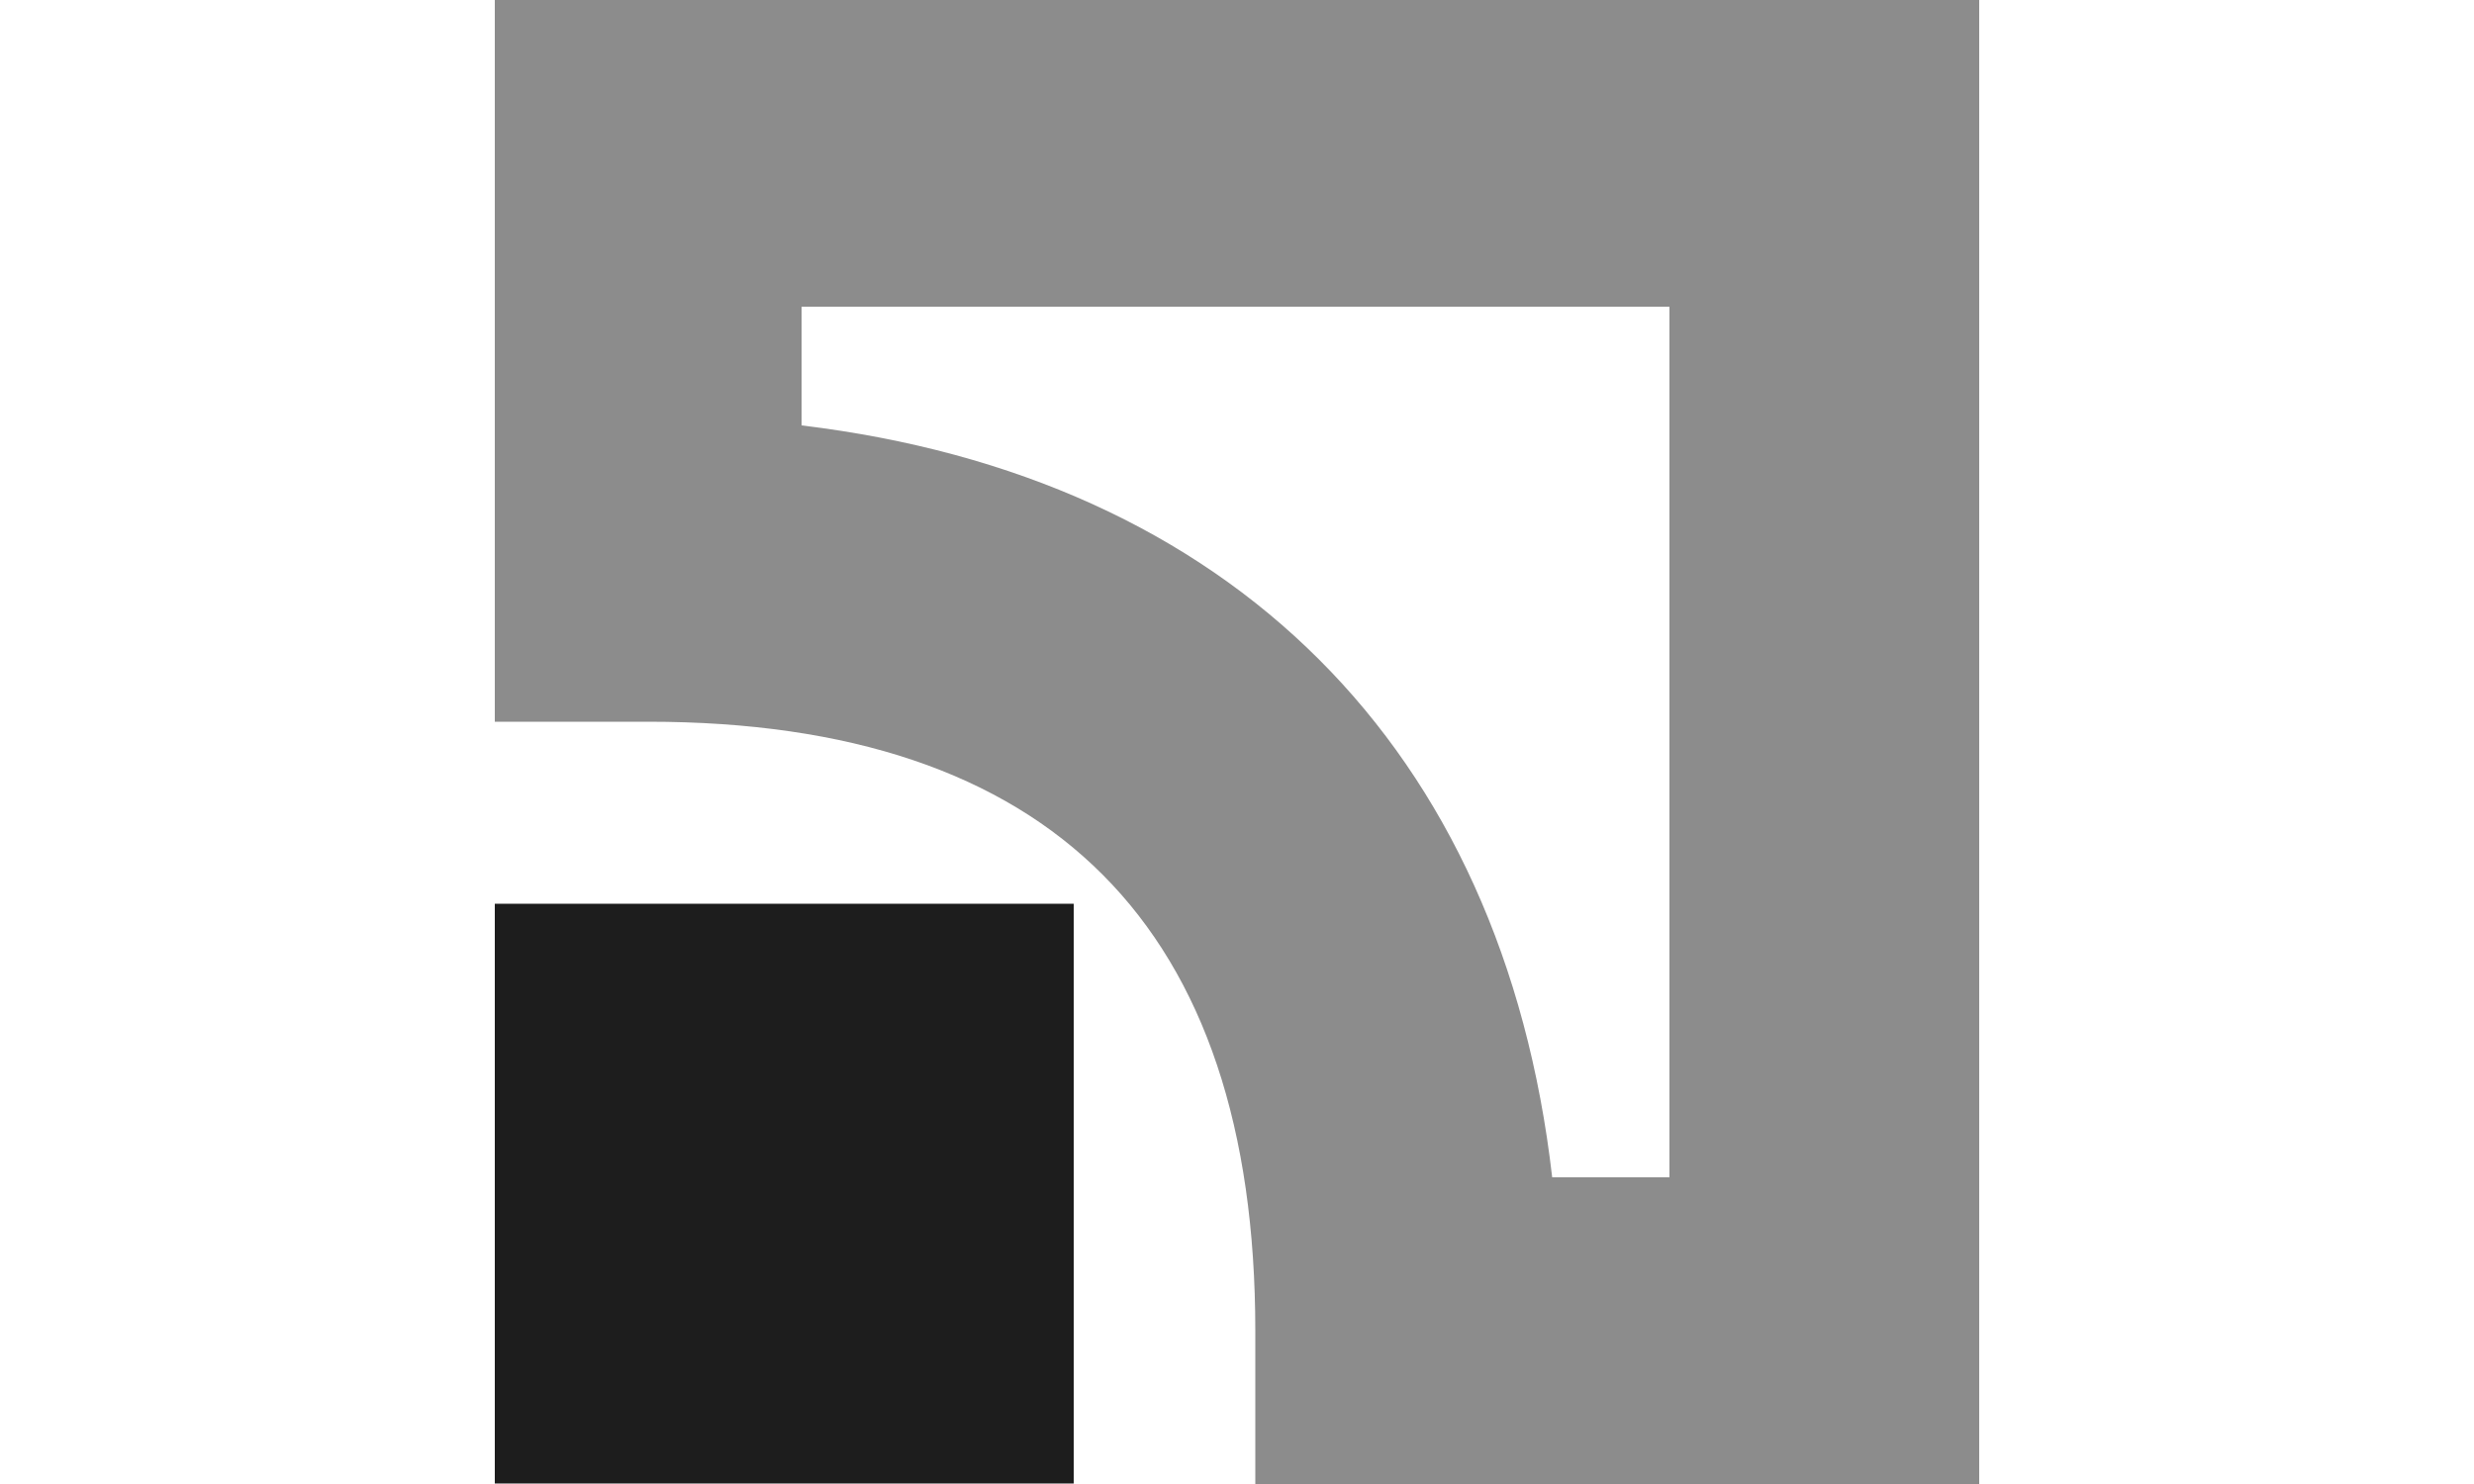 <?xml version="1.0" encoding="UTF-8"?> <svg xmlns="http://www.w3.org/2000/svg" viewBox="0 0 50 30"> <defs> <style>.cls-1{fill:none;}.cls-2{fill:#1d1d1d;}.cls-3{fill:#8c8c8c;}</style> </defs> <title>Privat</title> <g id="Слой_2" data-name="Слой 2"> <g id="Слой_1-2" data-name="Слой 1"> <rect class="cls-1" width="50" height="30"></rect> <g id="Слой_2-2" data-name="Слой 2"> <g id="Слой_1-2-2" data-name="Слой 1-2"> <polygon class="cls-2" points="10 29.99 21.7 29.99 21.7 18.27 10 18.27 10 29.99 10 29.99"></polygon> <path class="cls-3" d="M10,0V14.59h3.1c8.14,0,12.27,4.15,12.27,12.31V30H40V0ZM33.74,6.2h0V23.8H31.37c-1-8.7-6.52-14.16-15.17-15.2V6.2Z"></path> </g> </g> </g> </g> </svg> 
